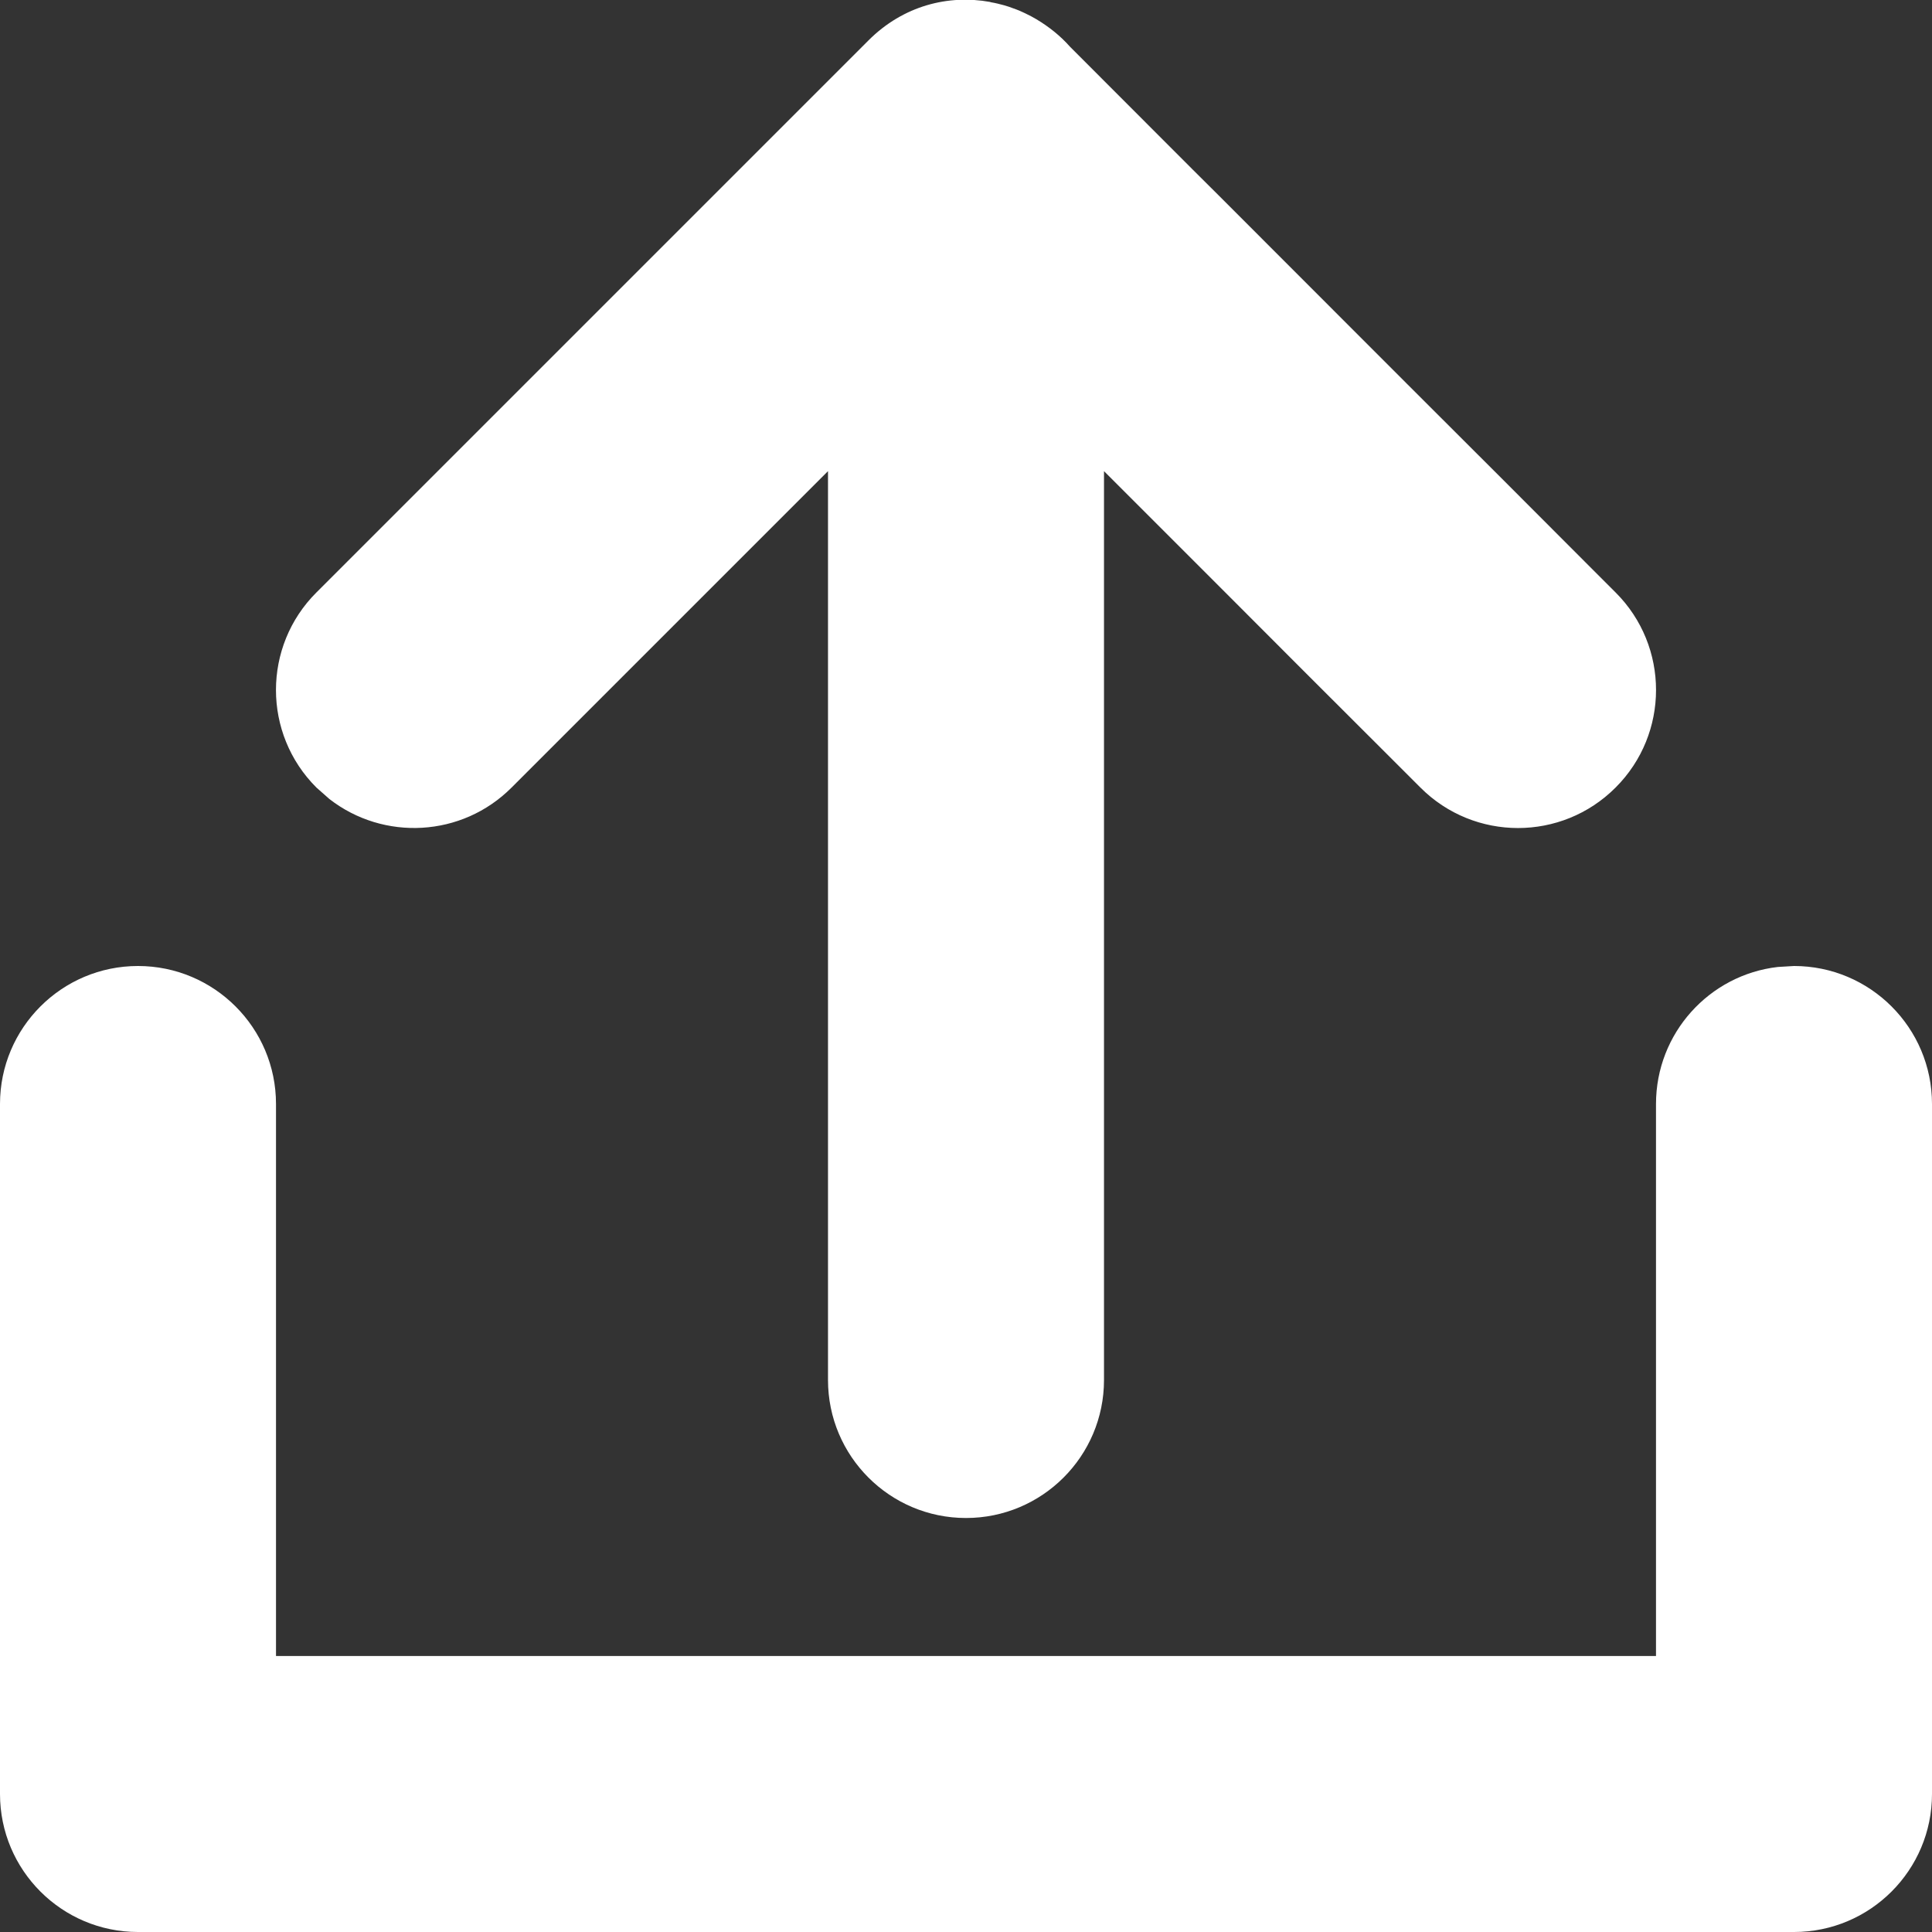 <?xml version="1.0" encoding="UTF-8"?>
<svg width="14px" height="14px" viewBox="0 0 14 14" version="1.1" xmlns="http://www.w3.org/2000/svg" xmlns:xlink="http://www.w3.org/1999/xlink">
    <rect x="0" y="0" width="14" height="14" fill="#333333" stroke="none"/>
    <title>6AE8E7E7-D5F8-4670-BCBD-08A30E381B8F</title>
    <g id="Import-/-Export" stroke="none" stroke-width="1" fill="none" fill-rule="evenodd">
        <g id="Mockup---Import-&amp;-Export-expandido-1300" transform="translate(-408, -309)" fill="#FFFFFF" fill-rule="nonzero">
            <g id="Left" transform="translate(310, 150)">
                <g id="Group" transform="translate(20, 63)">
                    <g id="Acciones" transform="translate(0, 83)">
                        <g id="Import" transform="translate(78, 12.998)">
                            <path d="M13,7.002 C13.552,7.002 14,7.45 14,8.002 L14,13.002 C14,13.554 13.552,14.002 13,14.002 L1,14.002 C0.448,14.002 0,13.554 0,13.002 L0,8.002 C0,7.45 0.448,7.002 1,7.002 C1.552,7.002 2,7.45 2,8.002 L2,12.002 L12,12.002 L12,8.002 C12,7.489 12.386,7.066 12.883,7.009 L13,7.002 Z" id="Path-2"></path>
                            <path d="M7.428,0.098 L7.472,0.12 C7.485,0.127 7.498,0.135 7.511,0.142 C7.603,0.197 7.685,0.263 7.754,0.341 L8.641,1.229 C8.698,1.286 8.76,1.347 8.827,1.414 L10.195,2.783 C10.4,2.988 10.627,3.215 10.878,3.465 L11.485,4.073 L11.707,4.295 C12.098,4.685 12.098,5.319 11.707,5.709 C11.317,6.1 10.683,6.1 10.293,5.709 L10.181,5.597 L9.463,4.88 C9.213,4.629 8.986,4.402 8.781,4.197 L8,3.416 L8,10.002 C8,10.554 7.552,11.002 7,11.002 C6.448,11.002 6,10.554 6,10.002 L6,3.416 L3.707,5.709 C3.347,6.07 2.779,6.097 2.387,5.792 L2.293,5.709 C1.902,5.319 1.902,4.685 2.293,4.295 L6.293,0.295 C6.547,0.041 6.874,-0.038 7.174,0.016 C7.177,0.018 7.18,0.018 7.184,0.019 C7.215,0.024 7.245,0.032 7.275,0.04 C7.287,0.044 7.299,0.047 7.311,0.051 C7.33,0.058 7.348,0.064 7.366,0.071 C7.379,0.076 7.392,0.081 7.404,0.087 L7.428,0.098 Z" id="Path-4-Copy"></path>
                        </g>
                    </g>
                </g>
            </g>
        </g>
    </g>
</svg>